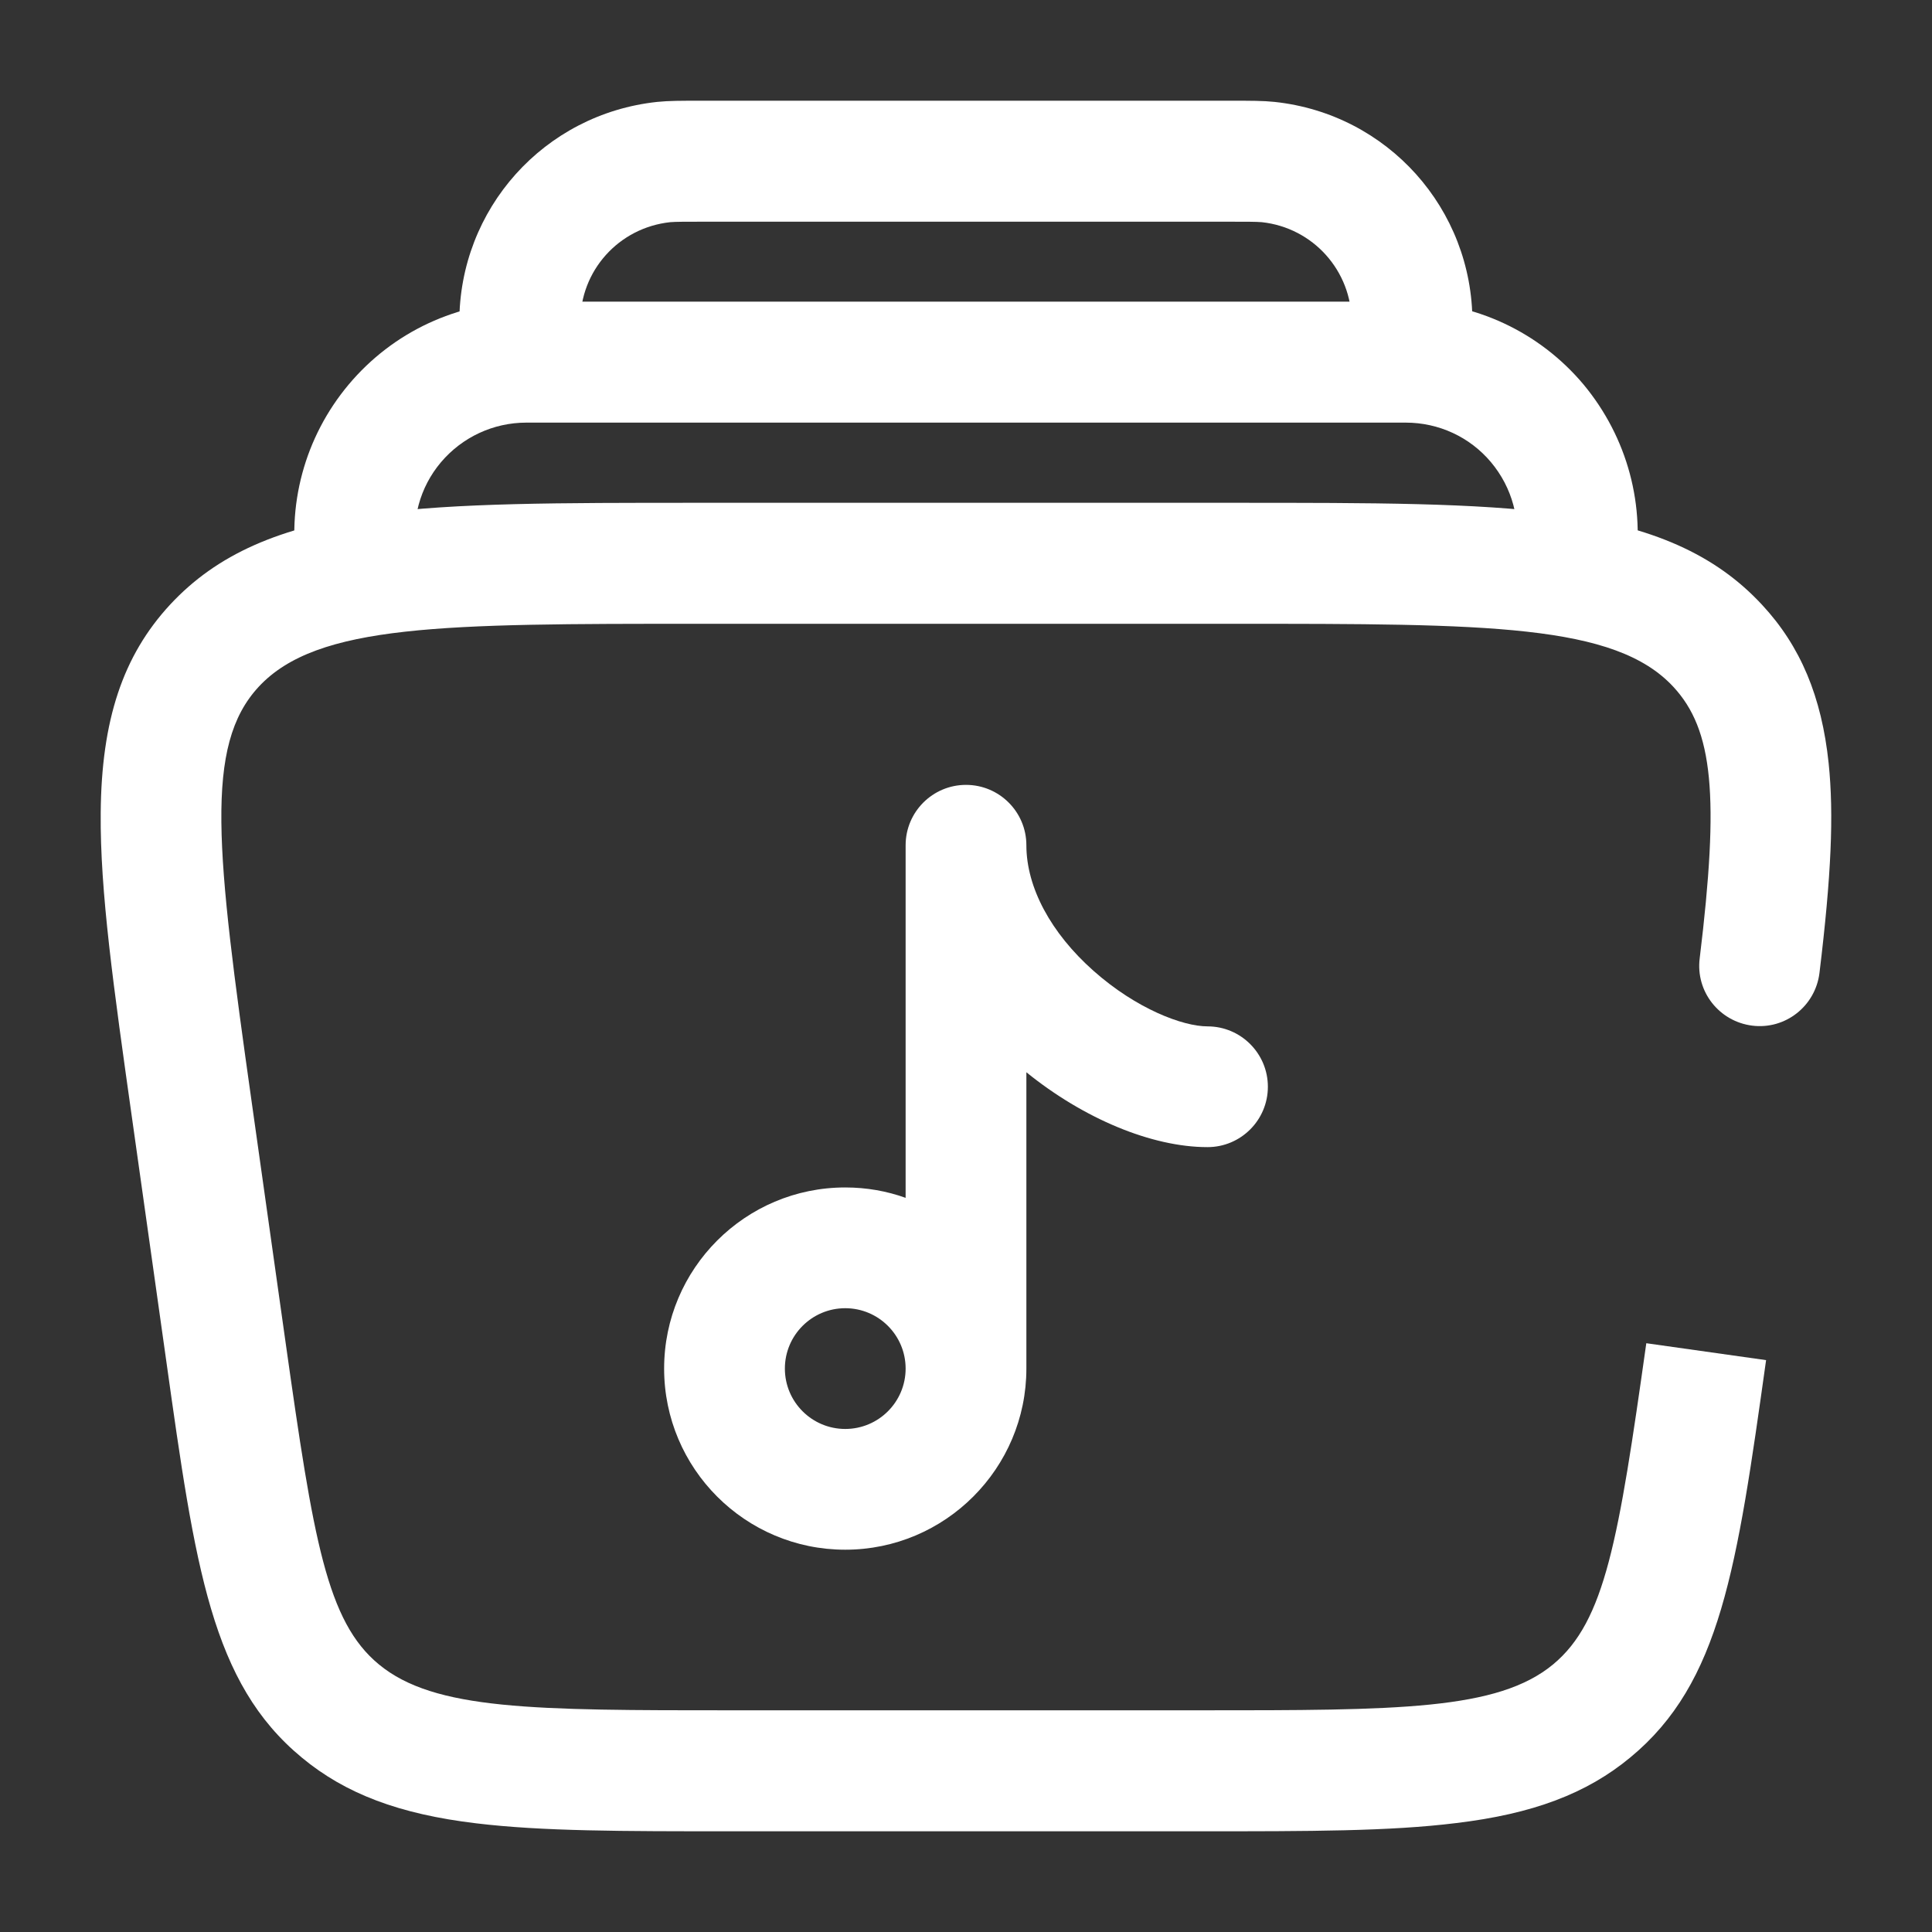 <?xml version="1.0" encoding="utf-8"?>
<!-- Generator: Adobe Illustrator 25.0.1, SVG Export Plug-In . SVG Version: 6.00 Build 0)  -->
<svg version="1.1" id="Calque_1" xmlns="http://www.w3.org/2000/svg" xmlns:xlink="http://www.w3.org/1999/xlink" x="0px" y="0px"
	 viewBox="0 0 800 800" style="enable-background:new 0 0 800 800;" xml:space="preserve">
<rect x="0" y="0" width="800" height="800" fill="#333333" stroke="none"/>
<style type="text/css">
	.st0{fill:#FFFFFF;}
</style>
<path class="st0" d="M350,641.7c-41.4,0-75-33.6-75-75s33.6-75,75-75c8.8,0,17.2,1.5,25,4.3V350c0-13.8,11.2-25,25-25s25,11.2,25,25
	c0,17.4,10.1,36.3,27.8,52c17.8,15.8,37,23,47.2,23c13.8,0,25,11.2,25,25s-11.2,25-25,25c-23.1,0-51.3-11.8-75-31v122.7
	C425,608,391.4,641.7,350,641.7z M350,541.7c-13.8,0-25,11.2-25,25s11.2,25,25,25s25-11.2,25-25S363.8,541.7,350,541.7z"/>
<path class="st0" d="M676.7,237.6l-49.2-8.6c2.4-13.4-1.3-27.1-10.1-37.6S595.7,175,582.1,175H217.9c-13.6,0-26.5,6-35.3,16.4
	s-12.5,24.1-10.1,37.6l-49.2,8.6c-4.9-28,2.8-56.6,21.1-78.4s45.1-34.3,73.6-34.3h364.1c28.5,0,55.3,12.5,73.6,34.3
	C673.9,181.1,681.6,209.6,676.7,237.6z"/>
<path class="st0" d="M191.8,152.7c-1-9.5-1.6-14.3-1.6-19.2c-0.1-47,35.1-86.3,81.9-91.3c4.9-0.5,9.7-0.5,19.2-0.5h217.3
	c9.6,0,14.4,0,19.2,0.5c46.8,5,82,44.3,81.9,91.3c0,4.9-0.5,9.7-1.6,19.2l-49.7-5.4l0,0c0.8-7.2,1.3-11.6,1.3-13.8
	c0-21.4-16-39.2-37.2-41.5c-2.2-0.2-6.6-0.2-13.9-0.2H291.4c-7.3,0-11.7,0-13.9,0.2c-21.3,2.3-37.3,20.1-37.2,41.5
	c0,2.2,0.5,6.6,1.3,13.8L191.8,152.7z"/>
<path class="st0" d="M496.8,758.3H303.2c-45.7,0-78.7,0-106-3.3c-31.8-3.8-54.1-12.2-72.2-27.2c-37.4-30.9-44.1-78.4-56.2-164.6
	l-14.1-100c-7.7-54.6-13.3-94.1-13-126.6c0.3-38.5,9.2-65.1,28.7-86.2c19.3-20.8,45.4-32.4,84.9-37.7c33.7-4.5,75.7-4.5,133.8-4.5
	h221.8c58.1,0,100.1,0,133.8,4.5c39.4,5.2,65.6,16.9,84.9,37.7c16,17.2,24.7,38.1,27.6,65.6c2.2,21.3,1.1,46.5-3.8,86.9
	c-1.7,13.7-14.1,23.5-27.8,21.8s-23.5-14.1-21.8-27.8c8.2-67.4,5.6-94.7-10.9-112.5c-24.2-26.1-76.9-26.1-182-26.1H289.1
	c-105.1,0-157.8,0-182,26.1c-22.6,24.4-17.6,67.7-2.9,171.8l14.1,100c11.5,81.4,17,115.2,38.6,133c23,19,64.2,19,146.3,19h193.6
	c82.1,0,123.3,0,146.3-19c21.6-17.9,27.1-51.6,38.6-133l24.8,3.5l24.8,3.5c-12.1,86.2-18.8,133.6-56.2,164.5
	c-18.1,15-40.4,23.4-72.2,27.2C575.5,758.3,542.5,758.3,496.8,758.3z"/>
</svg>
